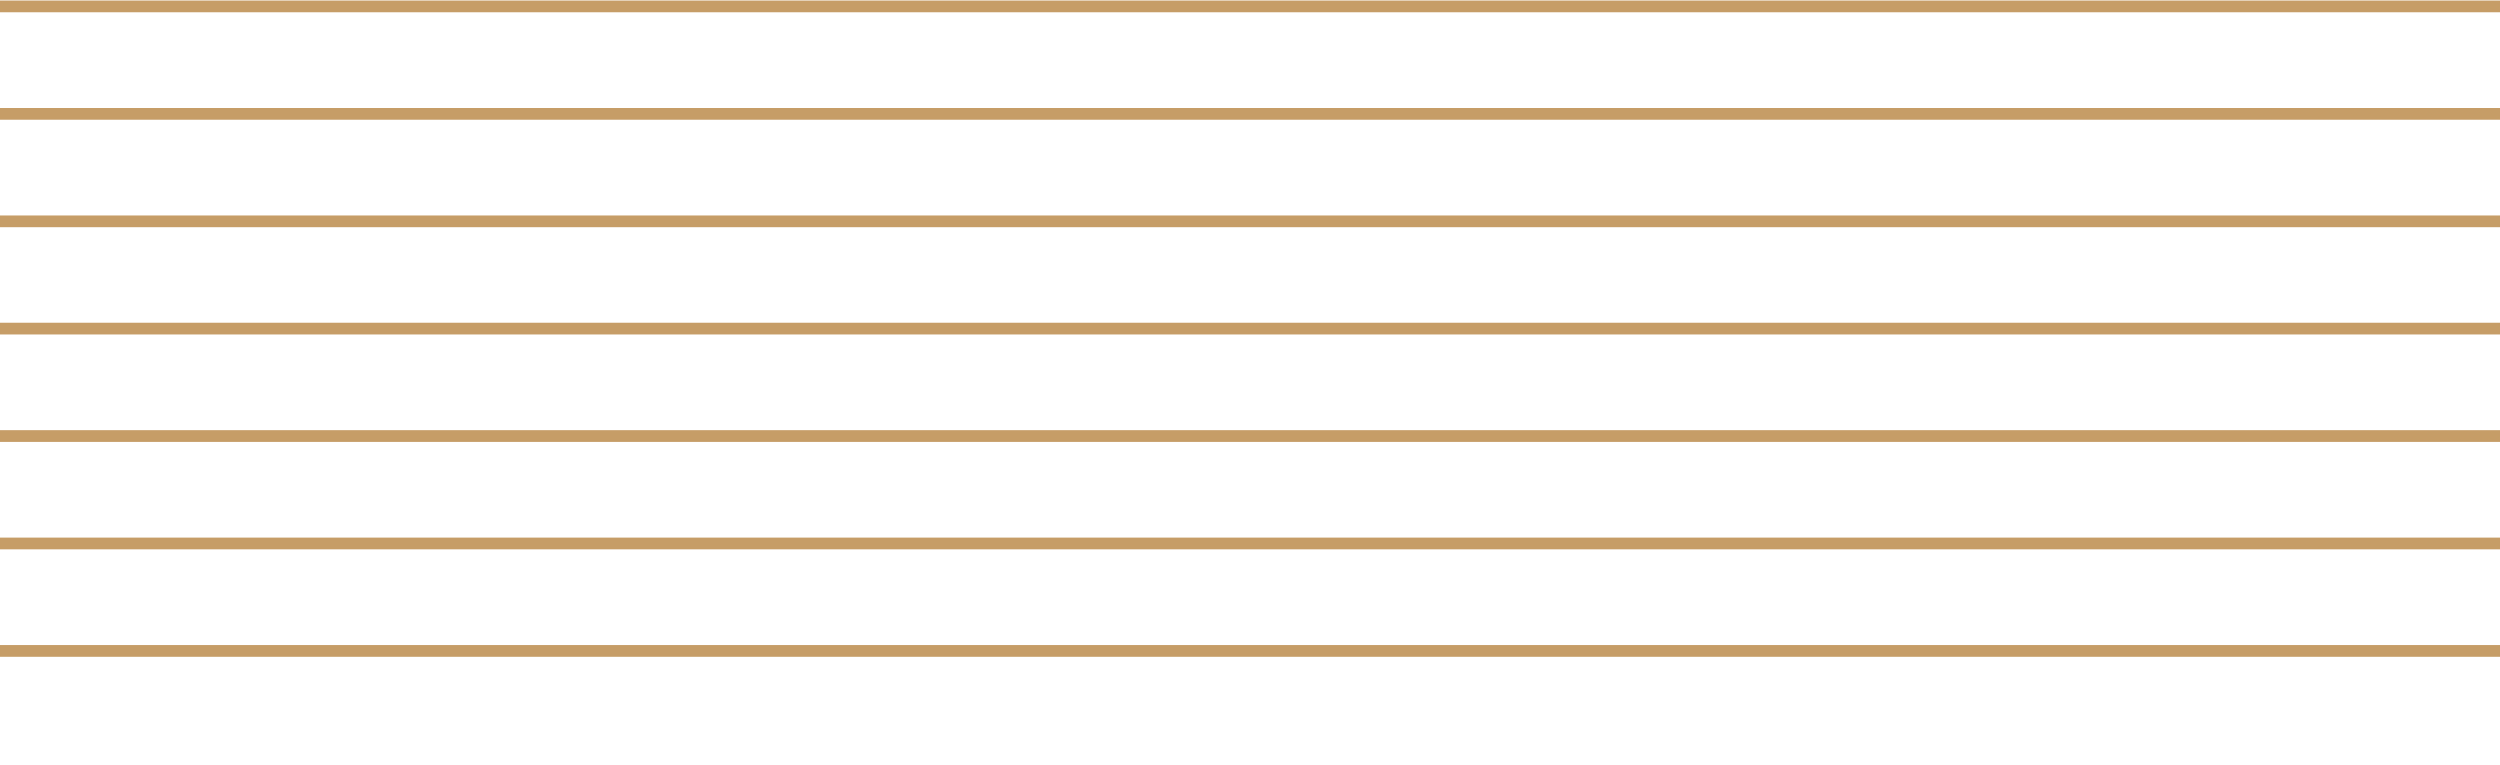 <?xml version="1.0" encoding="UTF-8"?>
<svg id="b" data-name="圖層 2" xmlns="http://www.w3.org/2000/svg" width="159.62" height="48.83" xmlns:xlink="http://www.w3.org/1999/xlink" viewBox="0 0 159.62 48.83">
  <defs>
    <clipPath id="d">
      <rect width="159.62" height=".81" style="fill: none;"/>
    </clipPath>
    <clipPath id="e">
      <rect y="6.86" width="159.62" height=".81" style="fill: none;"/>
    </clipPath>
    <clipPath id="f">
      <rect y="13.72" width="159.62" height=".81" style="fill: none;"/>
    </clipPath>
    <clipPath id="g">
      <rect y="20.58" width="159.62" height=".81" style="fill: none;"/>
    </clipPath>
    <clipPath id="h">
      <rect y="27.44" width="159.62" height=".81" style="fill: none;"/>
    </clipPath>
    <clipPath id="i">
      <rect y="34.3" width="159.62" height=".81" style="fill: none;"/>
    </clipPath>
    <clipPath id="j">
      <rect y="41.15" width="159.62" height=".81" style="fill: none;"/>
    </clipPath>
  </defs>
  <g id="c" data-name="圖層 4">
    <g>
      <g style="clip-path: url(#d);">
        <line x1="0" y1=".41" x2="159.62" y2=".41" style="fill: none; stroke: #c69d67; stroke-miterlimit: 10; stroke-width: .75px;"/>
      </g>
      <g style="clip-path: url(#e);">
        <line x1="0" y1="7.27" x2="159.62" y2="7.27" style="fill: none; stroke: #c69d67; stroke-miterlimit: 10; stroke-width: .75px;"/>
      </g>
      <g style="clip-path: url(#f);">
        <line x1="0" y1="14.13" x2="159.62" y2="14.13" style="fill: none; stroke: #c69d67; stroke-miterlimit: 10; stroke-width: .75px;"/>
      </g>
      <g style="clip-path: url(#g);">
        <line x1="0" y1="20.98" x2="159.62" y2="20.98" style="fill: none; stroke: #c69d67; stroke-miterlimit: 10; stroke-width: .75px;"/>
      </g>
      <g style="clip-path: url(#h);">
        <line x1="0" y1="27.84" x2="159.62" y2="27.84" style="fill: none; stroke: #c69d67; stroke-miterlimit: 10; stroke-width: .75px;"/>
      </g>
      <g style="clip-path: url(#i);">
        <line x1="0" y1="34.7" x2="159.62" y2="34.7" style="fill: none; stroke: #c69d67; stroke-miterlimit: 10; stroke-width: .75px;"/>
      </g>
      <g style="clip-path: url(#j);">
        <line x1="0" y1="41.56" x2="159.62" y2="41.56" style="fill: none; stroke: #c69d67; stroke-miterlimit: 10; stroke-width: .75px;"/>
      </g>
      <rect width="159.62" height="48.83" style="fill: none;"/>
    </g>
  </g>
</svg>